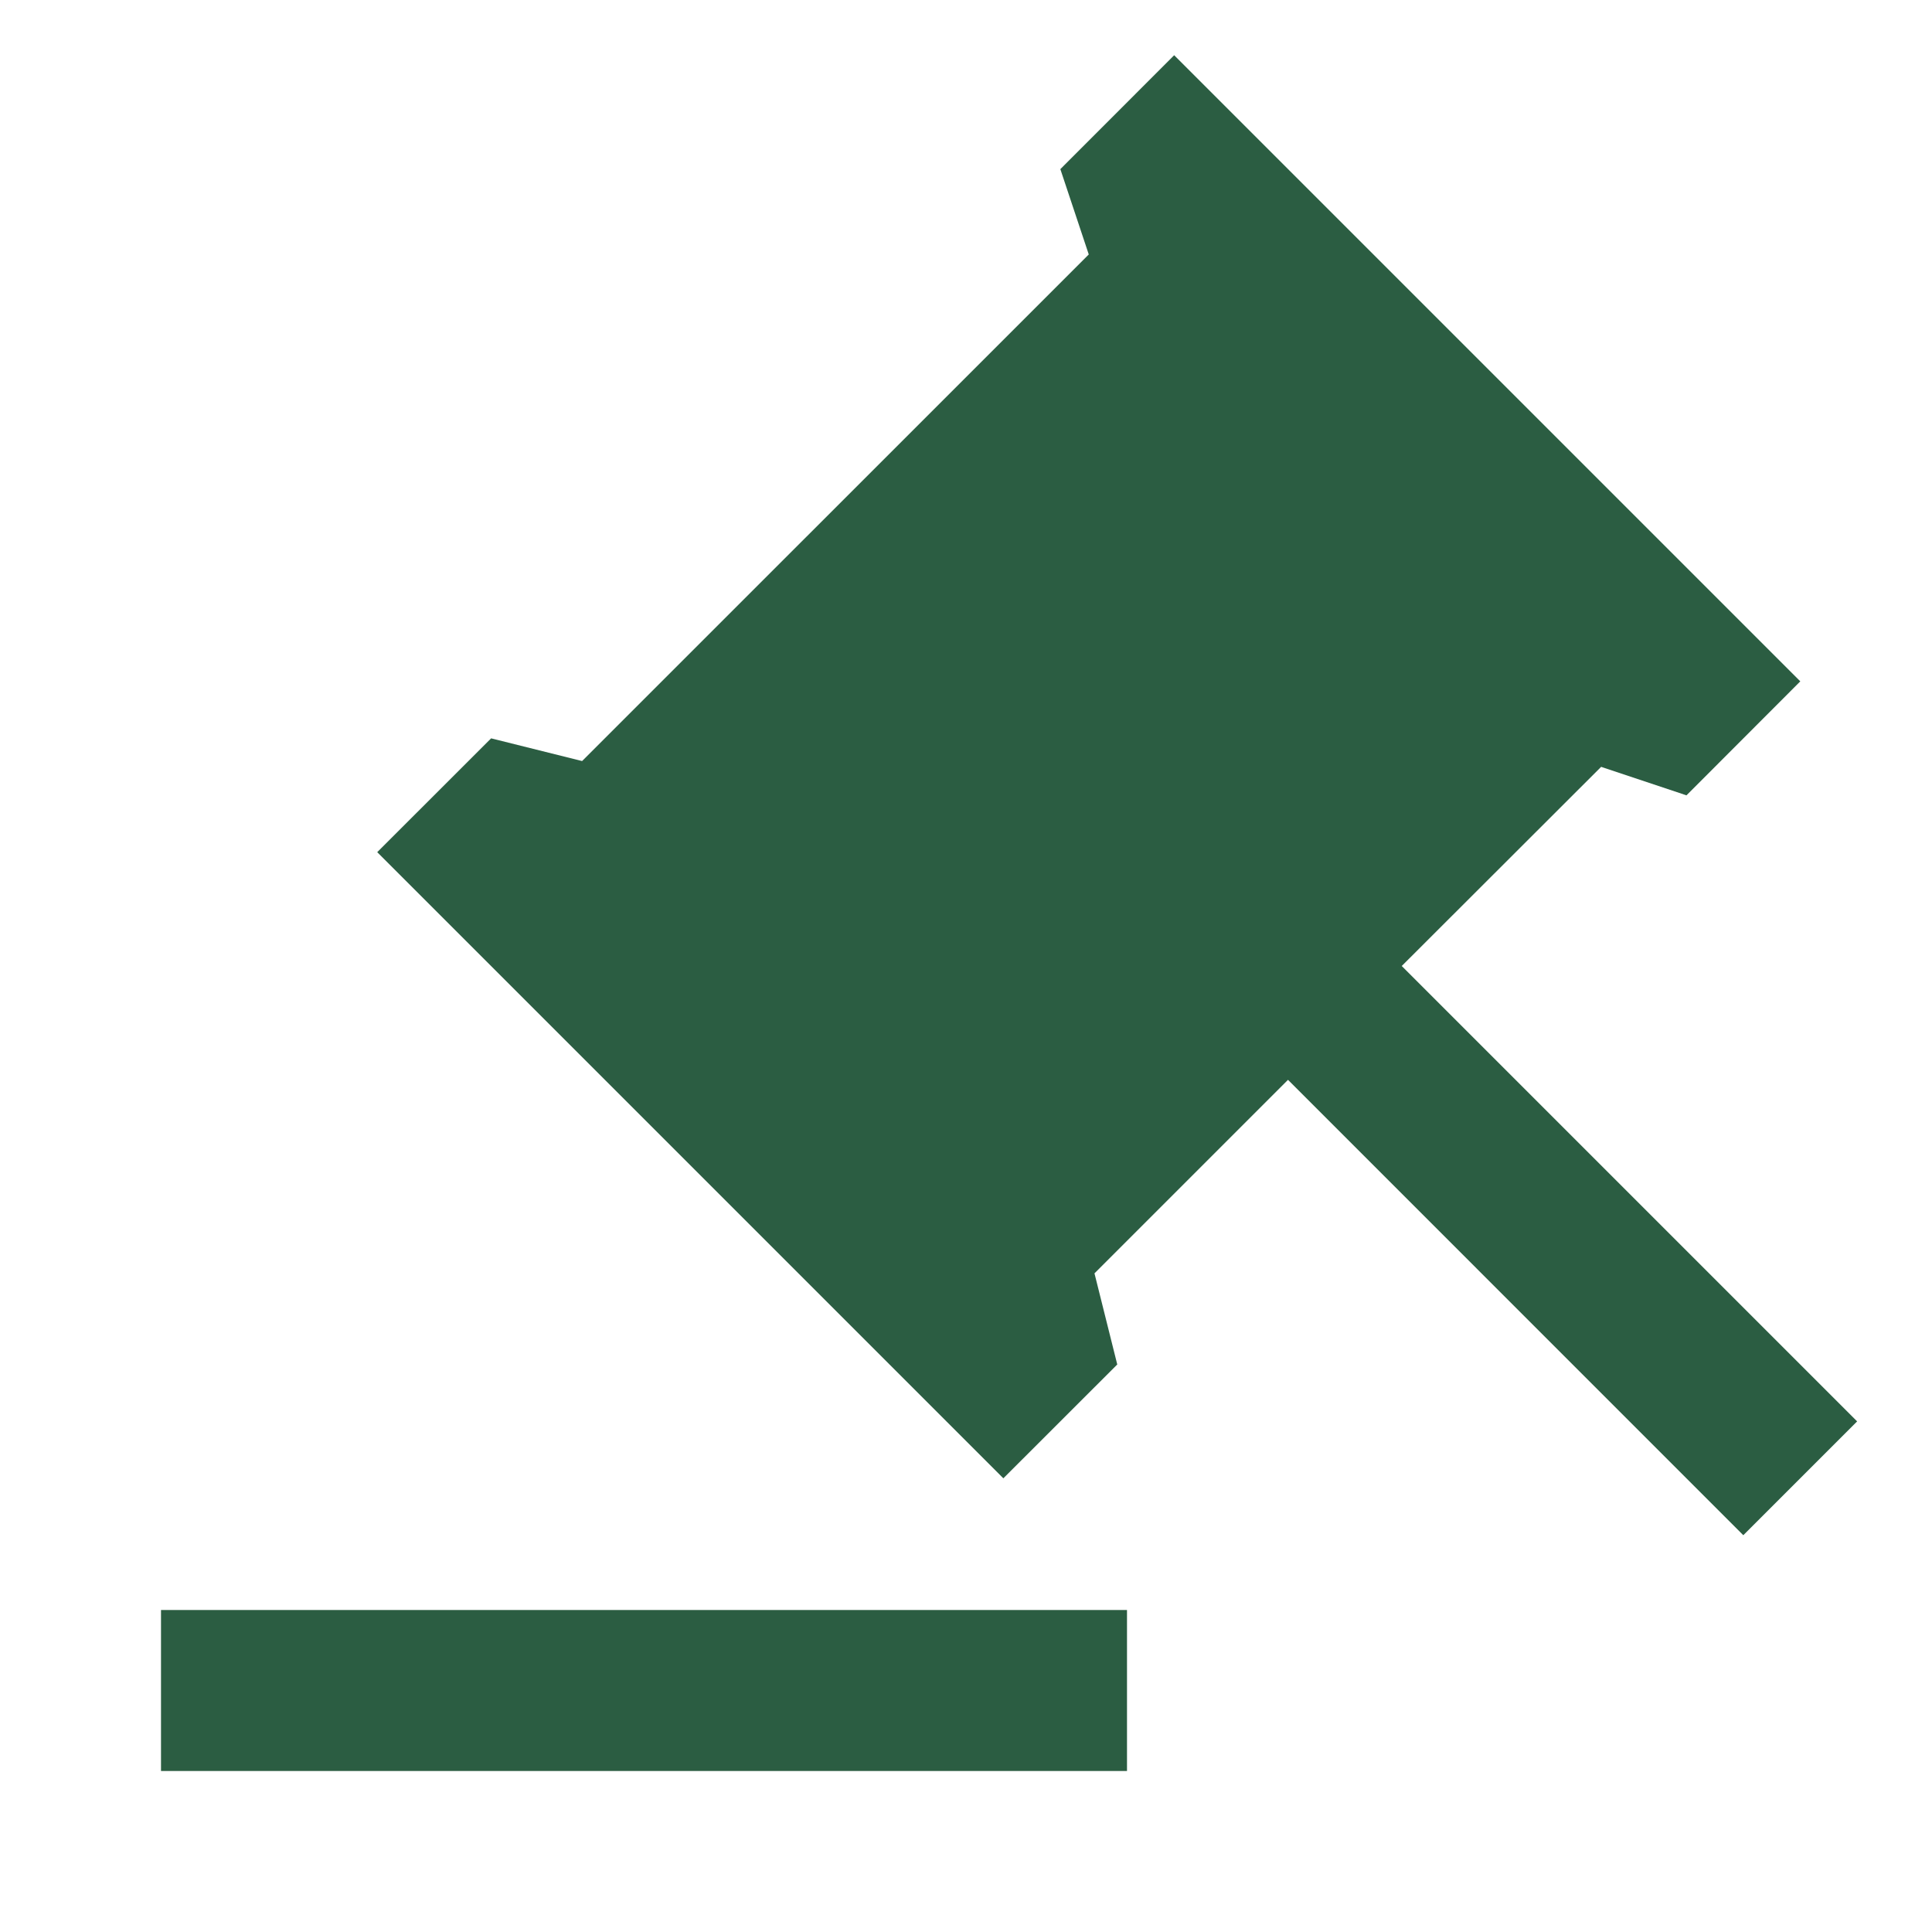 <svg width="24" height="24" viewBox="0 0 24 24" fill="none" xmlns="http://www.w3.org/2000/svg">
<g clipPath="url(#clip0_4645_10023)">
<path d="M14 20V22H2V20H14ZM14.586 0.686L22.364 8.464L20.95 9.88L19.89 9.526L17.413 12L23.07 17.657L21.656 19.071L16 13.414L13.596 15.818L13.879 16.95L12.464 18.364L4.686 10.586L6.101 9.172L7.231 9.454L13.525 3.161L13.172 2.101L14.586 0.686Z" fill="#2B5D42"/>
</g>
<defs>
<clipPath id="clip0_4645_10023">
<rect width="24" height="24" fill="white"/>
</clipPath>
</defs>
</svg>
